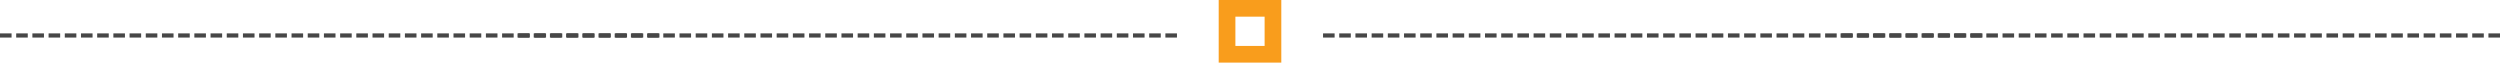 <svg width="599" height="15" viewBox="0 0 599 15" fill="none" xmlns="http://www.w3.org/2000/svg">
<rect x="294" y="2" width="11" height="11" stroke="#F99D1C" stroke-width="4"/>
<path d="M0 8H2.772V9H0V8Z" fill="#474747"/>
<path d="M3.881 8H6.653V9H3.881V8Z" fill="#474747"/>
<path d="M7.761 8H10.533V9H7.761V8Z" fill="#474747"/>
<path d="M11.642 8H14.414V9H11.642V8Z" fill="#474747"/>
<path d="M15.523 8H18.295V9H15.523V8Z" fill="#474747"/>
<path d="M19.404 8H22.175V9H19.404V8Z" fill="#474747"/>
<path d="M23.284 8H26.056V9H23.284V8Z" fill="#474747"/>
<path d="M27.165 8H29.937V9H27.165V8Z" fill="#474747"/>
<path d="M31.046 8H33.818V9H31.046V8Z" fill="#474747"/>
<path d="M34.926 8H37.698V9H34.926V8Z" fill="#474747"/>
<path d="M38.807 8H41.579V9H38.807V8Z" fill="#474747"/>
<path d="M42.688 8H45.46V9H42.688V8Z" fill="#474747"/>
<path d="M46.568 8H49.34V9H46.568V8Z" fill="#474747"/>
<path d="M50.449 8H53.221V9H50.449V8Z" fill="#474747"/>
<path d="M54.33 8H57.102V9H54.33V8Z" fill="#474747"/>
<path d="M58.211 8H60.983V9H58.211V8Z" fill="#474747"/>
<path d="M62.091 8H64.863V9H62.091V8Z" fill="#474747"/>
<path d="M65.972 8H68.744V9H65.972V8Z" fill="#474747"/>
<path d="M69.853 8H72.625V9H69.853V8Z" fill="#474747"/>
<path d="M73.733 8H76.505V9H73.733V8Z" fill="#474747"/>
<path d="M77.614 8H80.386V9H77.614V8Z" fill="#474747"/>
<path d="M81.495 8H84.267V9H81.495V8Z" fill="#474747"/>
<path d="M85.375 8H88.147V9H85.375V8Z" fill="#474747"/>
<path d="M89.256 8H92.028V9H89.256V8Z" fill="#474747"/>
<path d="M93.137 8H95.909V9H93.137V8Z" fill="#474747"/>
<path d="M97.017 8H99.79V9H97.017V8Z" fill="#474747"/>
<path d="M100.898 8H103.67V9H100.898V8Z" fill="#474747"/>
<path d="M104.779 8H107.551V9H104.779V8Z" fill="#474747"/>
<path d="M108.66 8H111.432V9H108.66V8Z" fill="#474747"/>
<path d="M112.54 8H115.312V9H112.54V8Z" fill="#474747"/>
<path d="M116.421 8H119.193V9H116.421V8Z" fill="#474747"/>
<path d="M120.302 8H123.074V9H120.302V8Z" fill="#474747"/>
<path d="M124.182 8H126.954V9H124.182V8Z" fill="#474747"/>
<path d="M128.063 8H130.835V9H128.063V8Z" fill="#474747"/>
<path d="M131.944 8H134.716V9H131.944V8Z" fill="#474747"/>
<path d="M135.825 8H138.596V9H135.825V8Z" fill="#474747"/>
<path d="M139.705 8H142.477V9H139.705V8Z" fill="#474747"/>
<path d="M143.586 8H146.358V9H143.586V8Z" fill="#474747"/>
<path d="M147.467 8H150.239V9H147.467V8Z" fill="#474747"/>
<path d="M151.347 8H154.119V9H151.347V8Z" fill="#474747"/>
<path d="M155.228 8H158V9H155.228V8Z" fill="#474747"/>
<path d="M124 8H126.772V9H124V8Z" fill="#474747"/>
<path d="M127.881 8H130.653V9H127.881V8Z" fill="#474747"/>
<path d="M131.761 8H134.533V9H131.761V8Z" fill="#474747"/>
<path d="M135.642 8H138.414V9H135.642V8Z" fill="#474747"/>
<path d="M139.523 8H142.295V9H139.523V8Z" fill="#474747"/>
<path d="M143.404 8H146.175V9H143.404V8Z" fill="#474747"/>
<path d="M147.284 8H150.056V9H147.284V8Z" fill="#474747"/>
<path d="M151.165 8H153.937V9H151.165V8Z" fill="#474747"/>
<path d="M155.046 8H157.818V9H155.046V8Z" fill="#474747"/>
<path d="M158.926 8H161.698V9H158.926V8Z" fill="#474747"/>
<path d="M162.807 8H165.579V9H162.807V8Z" fill="#474747"/>
<path d="M166.688 8H169.46V9H166.688V8Z" fill="#474747"/>
<path d="M170.568 8H173.34V9H170.568V8Z" fill="#474747"/>
<path d="M174.449 8H177.221V9H174.449V8Z" fill="#474747"/>
<path d="M178.33 8H181.102V9H178.33V8Z" fill="#474747"/>
<path d="M182.211 8H184.982V9H182.211V8Z" fill="#474747"/>
<path d="M186.091 8H188.863V9H186.091V8Z" fill="#474747"/>
<path d="M189.972 8H192.744V9H189.972V8Z" fill="#474747"/>
<path d="M193.853 8H196.625V9H193.853V8Z" fill="#474747"/>
<path d="M197.733 8H200.505V9H197.733V8Z" fill="#474747"/>
<path d="M201.614 8H204.386V9H201.614V8Z" fill="#474747"/>
<path d="M205.495 8H208.267V9H205.495V8Z" fill="#474747"/>
<path d="M209.375 8H212.147V9H209.375V8Z" fill="#474747"/>
<path d="M213.256 8H216.028V9H213.256V8Z" fill="#474747"/>
<path d="M217.137 8H219.909V9H217.137V8Z" fill="#474747"/>
<path d="M221.018 8H223.789V9H221.018V8Z" fill="#474747"/>
<path d="M224.898 8H227.67V9H224.898V8Z" fill="#474747"/>
<path d="M228.779 8H231.551V9H228.779V8Z" fill="#474747"/>
<path d="M232.66 8H235.432V9H232.66V8Z" fill="#474747"/>
<path d="M236.54 8H239.312V9H236.54V8Z" fill="#474747"/>
<path d="M240.421 8H243.193V9H240.421V8Z" fill="#474747"/>
<path d="M244.302 8H247.074V9H244.302V8Z" fill="#474747"/>
<path d="M248.182 8H250.954V9H248.182V8Z" fill="#474747"/>
<path d="M252.063 8H254.835V9H252.063V8Z" fill="#474747"/>
<path d="M255.944 8H258.716V9H255.944V8Z" fill="#474747"/>
<path d="M259.825 8H262.596V9H259.825V8Z" fill="#474747"/>
<path d="M263.705 8H266.477V9H263.705V8Z" fill="#474747"/>
<path d="M267.586 8H270.358V9H267.586V8Z" fill="#474747"/>
<path d="M271.467 8H274.239V9H271.467V8Z" fill="#474747"/>
<path d="M275.347 8H278.119V9H275.347V8Z" fill="#474747"/>
<path d="M279.228 8H282V9H279.228V8Z" fill="#474747"/>
<path d="M317 8H319.772V9H317V8Z" fill="#474747"/>
<path d="M320.881 8H323.653V9H320.881V8Z" fill="#474747"/>
<path d="M324.761 8H327.533V9H324.761V8Z" fill="#474747"/>
<path d="M328.642 8H331.414V9H328.642V8Z" fill="#474747"/>
<path d="M332.523 8H335.295V9H332.523V8Z" fill="#474747"/>
<path d="M336.404 8H339.175V9H336.404V8Z" fill="#474747"/>
<path d="M340.284 8H343.056V9H340.284V8Z" fill="#474747"/>
<path d="M344.165 8H346.937V9H344.165V8Z" fill="#474747"/>
<path d="M348.046 8H350.818V9H348.046V8Z" fill="#474747"/>
<path d="M351.926 8H354.698V9H351.926V8Z" fill="#474747"/>
<path d="M355.807 8H358.579V9H355.807V8Z" fill="#474747"/>
<path d="M359.688 8H362.46V9H359.688V8Z" fill="#474747"/>
<path d="M363.568 8H366.34V9H363.568V8Z" fill="#474747"/>
<path d="M367.449 8H370.221V9H367.449V8Z" fill="#474747"/>
<path d="M371.33 8H374.102V9H371.33V8Z" fill="#474747"/>
<path d="M375.211 8H377.982V9H375.211V8Z" fill="#474747"/>
<path d="M379.091 8H381.863V9H379.091V8Z" fill="#474747"/>
<path d="M382.972 8H385.744V9H382.972V8Z" fill="#474747"/>
<path d="M386.853 8H389.625V9H386.853V8Z" fill="#474747"/>
<path d="M390.733 8H393.505V9H390.733V8Z" fill="#474747"/>
<path d="M394.614 8H397.386V9H394.614V8Z" fill="#474747"/>
<path d="M398.495 8H401.267V9H398.495V8Z" fill="#474747"/>
<path d="M402.375 8H405.147V9H402.375V8Z" fill="#474747"/>
<path d="M406.256 8H409.028V9H406.256V8Z" fill="#474747"/>
<path d="M410.137 8H412.909V9H410.137V8Z" fill="#474747"/>
<path d="M414.018 8H416.789V9H414.018V8Z" fill="#474747"/>
<path d="M417.898 8H420.67V9H417.898V8Z" fill="#474747"/>
<path d="M421.779 8H424.551V9H421.779V8Z" fill="#474747"/>
<path d="M425.66 8H428.432V9H425.66V8Z" fill="#474747"/>
<path d="M429.54 8H432.312V9H429.54V8Z" fill="#474747"/>
<path d="M433.421 8H436.193V9H433.421V8Z" fill="#474747"/>
<path d="M437.302 8H440.074V9H437.302V8Z" fill="#474747"/>
<path d="M441.182 8H443.954V9H441.182V8Z" fill="#474747"/>
<path d="M445.063 8H447.835V9H445.063V8Z" fill="#474747"/>
<path d="M448.944 8H451.716V9H448.944V8Z" fill="#474747"/>
<path d="M452.825 8H455.596V9H452.825V8Z" fill="#474747"/>
<path d="M456.705 8H459.477V9H456.705V8Z" fill="#474747"/>
<path d="M460.586 8H463.358V9H460.586V8Z" fill="#474747"/>
<path d="M464.467 8H467.239V9H464.467V8Z" fill="#474747"/>
<path d="M468.347 8H471.119V9H468.347V8Z" fill="#474747"/>
<path d="M472.228 8H475V9H472.228V8Z" fill="#474747"/>
<path d="M441 8H443.772V9H441V8Z" fill="#474747"/>
<path d="M444.881 8H447.653V9H444.881V8Z" fill="#474747"/>
<path d="M448.761 8H451.533V9H448.761V8Z" fill="#474747"/>
<path d="M452.642 8H455.414V9H452.642V8Z" fill="#474747"/>
<path d="M456.523 8H459.295V9H456.523V8Z" fill="#474747"/>
<path d="M460.404 8H463.175V9H460.404V8Z" fill="#474747"/>
<path d="M464.284 8H467.056V9H464.284V8Z" fill="#474747"/>
<path d="M468.165 8H470.937V9H468.165V8Z" fill="#474747"/>
<path d="M472.046 8H474.818V9H472.046V8Z" fill="#474747"/>
<path d="M475.926 8H478.698V9H475.926V8Z" fill="#474747"/>
<path d="M479.807 8H482.579V9H479.807V8Z" fill="#474747"/>
<path d="M483.688 8H486.46V9H483.688V8Z" fill="#474747"/>
<path d="M487.568 8H490.34V9H487.568V8Z" fill="#474747"/>
<path d="M491.449 8H494.221V9H491.449V8Z" fill="#474747"/>
<path d="M495.33 8H498.102V9H495.33V8Z" fill="#474747"/>
<path d="M499.211 8H501.982V9H499.211V8Z" fill="#474747"/>
<path d="M503.091 8H505.863V9H503.091V8Z" fill="#474747"/>
<path d="M506.972 8H509.744V9H506.972V8Z" fill="#474747"/>
<path d="M510.853 8H513.625V9H510.853V8Z" fill="#474747"/>
<path d="M514.733 8H517.505V9H514.733V8Z" fill="#474747"/>
<path d="M518.614 8H521.386V9H518.614V8Z" fill="#474747"/>
<path d="M522.495 8H525.267V9H522.495V8Z" fill="#474747"/>
<path d="M526.375 8H529.147V9H526.375V8Z" fill="#474747"/>
<path d="M530.256 8H533.028V9H530.256V8Z" fill="#474747"/>
<path d="M534.137 8H536.909V9H534.137V8Z" fill="#474747"/>
<path d="M538.018 8H540.789V9H538.018V8Z" fill="#474747"/>
<path d="M541.898 8H544.67V9H541.898V8Z" fill="#474747"/>
<path d="M545.779 8H548.551V9H545.779V8Z" fill="#474747"/>
<path d="M549.66 8H552.432V9H549.66V8Z" fill="#474747"/>
<path d="M553.54 8H556.312V9H553.54V8Z" fill="#474747"/>
<path d="M557.421 8H560.193V9H557.421V8Z" fill="#474747"/>
<path d="M561.302 8H564.074V9H561.302V8Z" fill="#474747"/>
<path d="M565.182 8H567.954V9H565.182V8Z" fill="#474747"/>
<path d="M569.063 8H571.835V9H569.063V8Z" fill="#474747"/>
<path d="M572.944 8H575.716V9H572.944V8Z" fill="#474747"/>
<path d="M576.825 8H579.596V9H576.825V8Z" fill="#474747"/>
<path d="M580.705 8H583.477V9H580.705V8Z" fill="#474747"/>
<path d="M584.586 8H587.358V9H584.586V8Z" fill="#474747"/>
<path d="M588.467 8H591.239V9H588.467V8Z" fill="#474747"/>
<path d="M592.347 8H595.119V9H592.347V8Z" fill="#474747"/>
<path d="M596.228 8H599V9H596.228V8Z" fill="#474747"/>
</svg>
